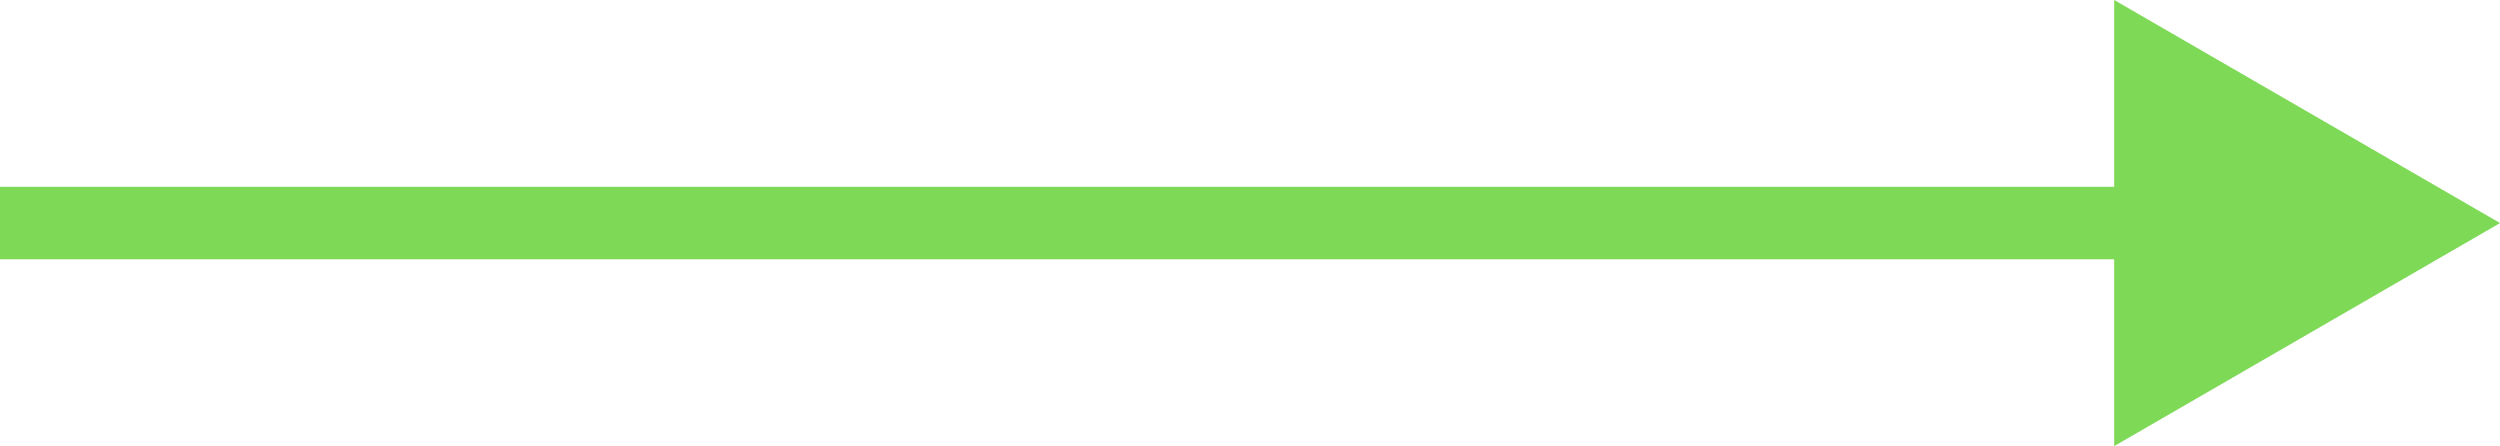 <?xml version="1.0" encoding="UTF-8" standalone="no"?><svg xmlns="http://www.w3.org/2000/svg" xmlns:xlink="http://www.w3.org/1999/xlink" fill="#000000" height="225.7" preserveAspectRatio="xMidYMid meet" version="1" viewBox="0.0 0.0 1264.7 225.7" width="1264.7" zoomAndPan="magnify"><g><g fill="#7ed957"><g id="change1_2"><path color="#000000" d="m 372.461,-1967.998 v 36.662 h 18.332 1116.211 18.332 v -36.662 h -18.332 -1116.211 z" paint-order="stroke fill markers" transform="translate(-372.46 2062.504)"/></g><g id="change1_3"><path color="#000000" d="M 390.793,-1949.667 H 1507.004" paint-order="stroke fill markers" transform="translate(-372.46 2062.504)"/></g><g><g color="#000000" fill-rule="evenodd" id="change1_1"><path d="m 1612.776,-1949.667 -158.567,91.657 v -183.314 z" transform="translate(-372.46 2062.504)"/><path d="m 1441.988,-2062.504 v 225.674 l 195.207,-112.836 -18.303,-10.582 z m 24.441,42.359 121.926,70.477 -121.926,70.478 z" transform="translate(-372.46 2062.504)"/></g></g></g></g></svg>